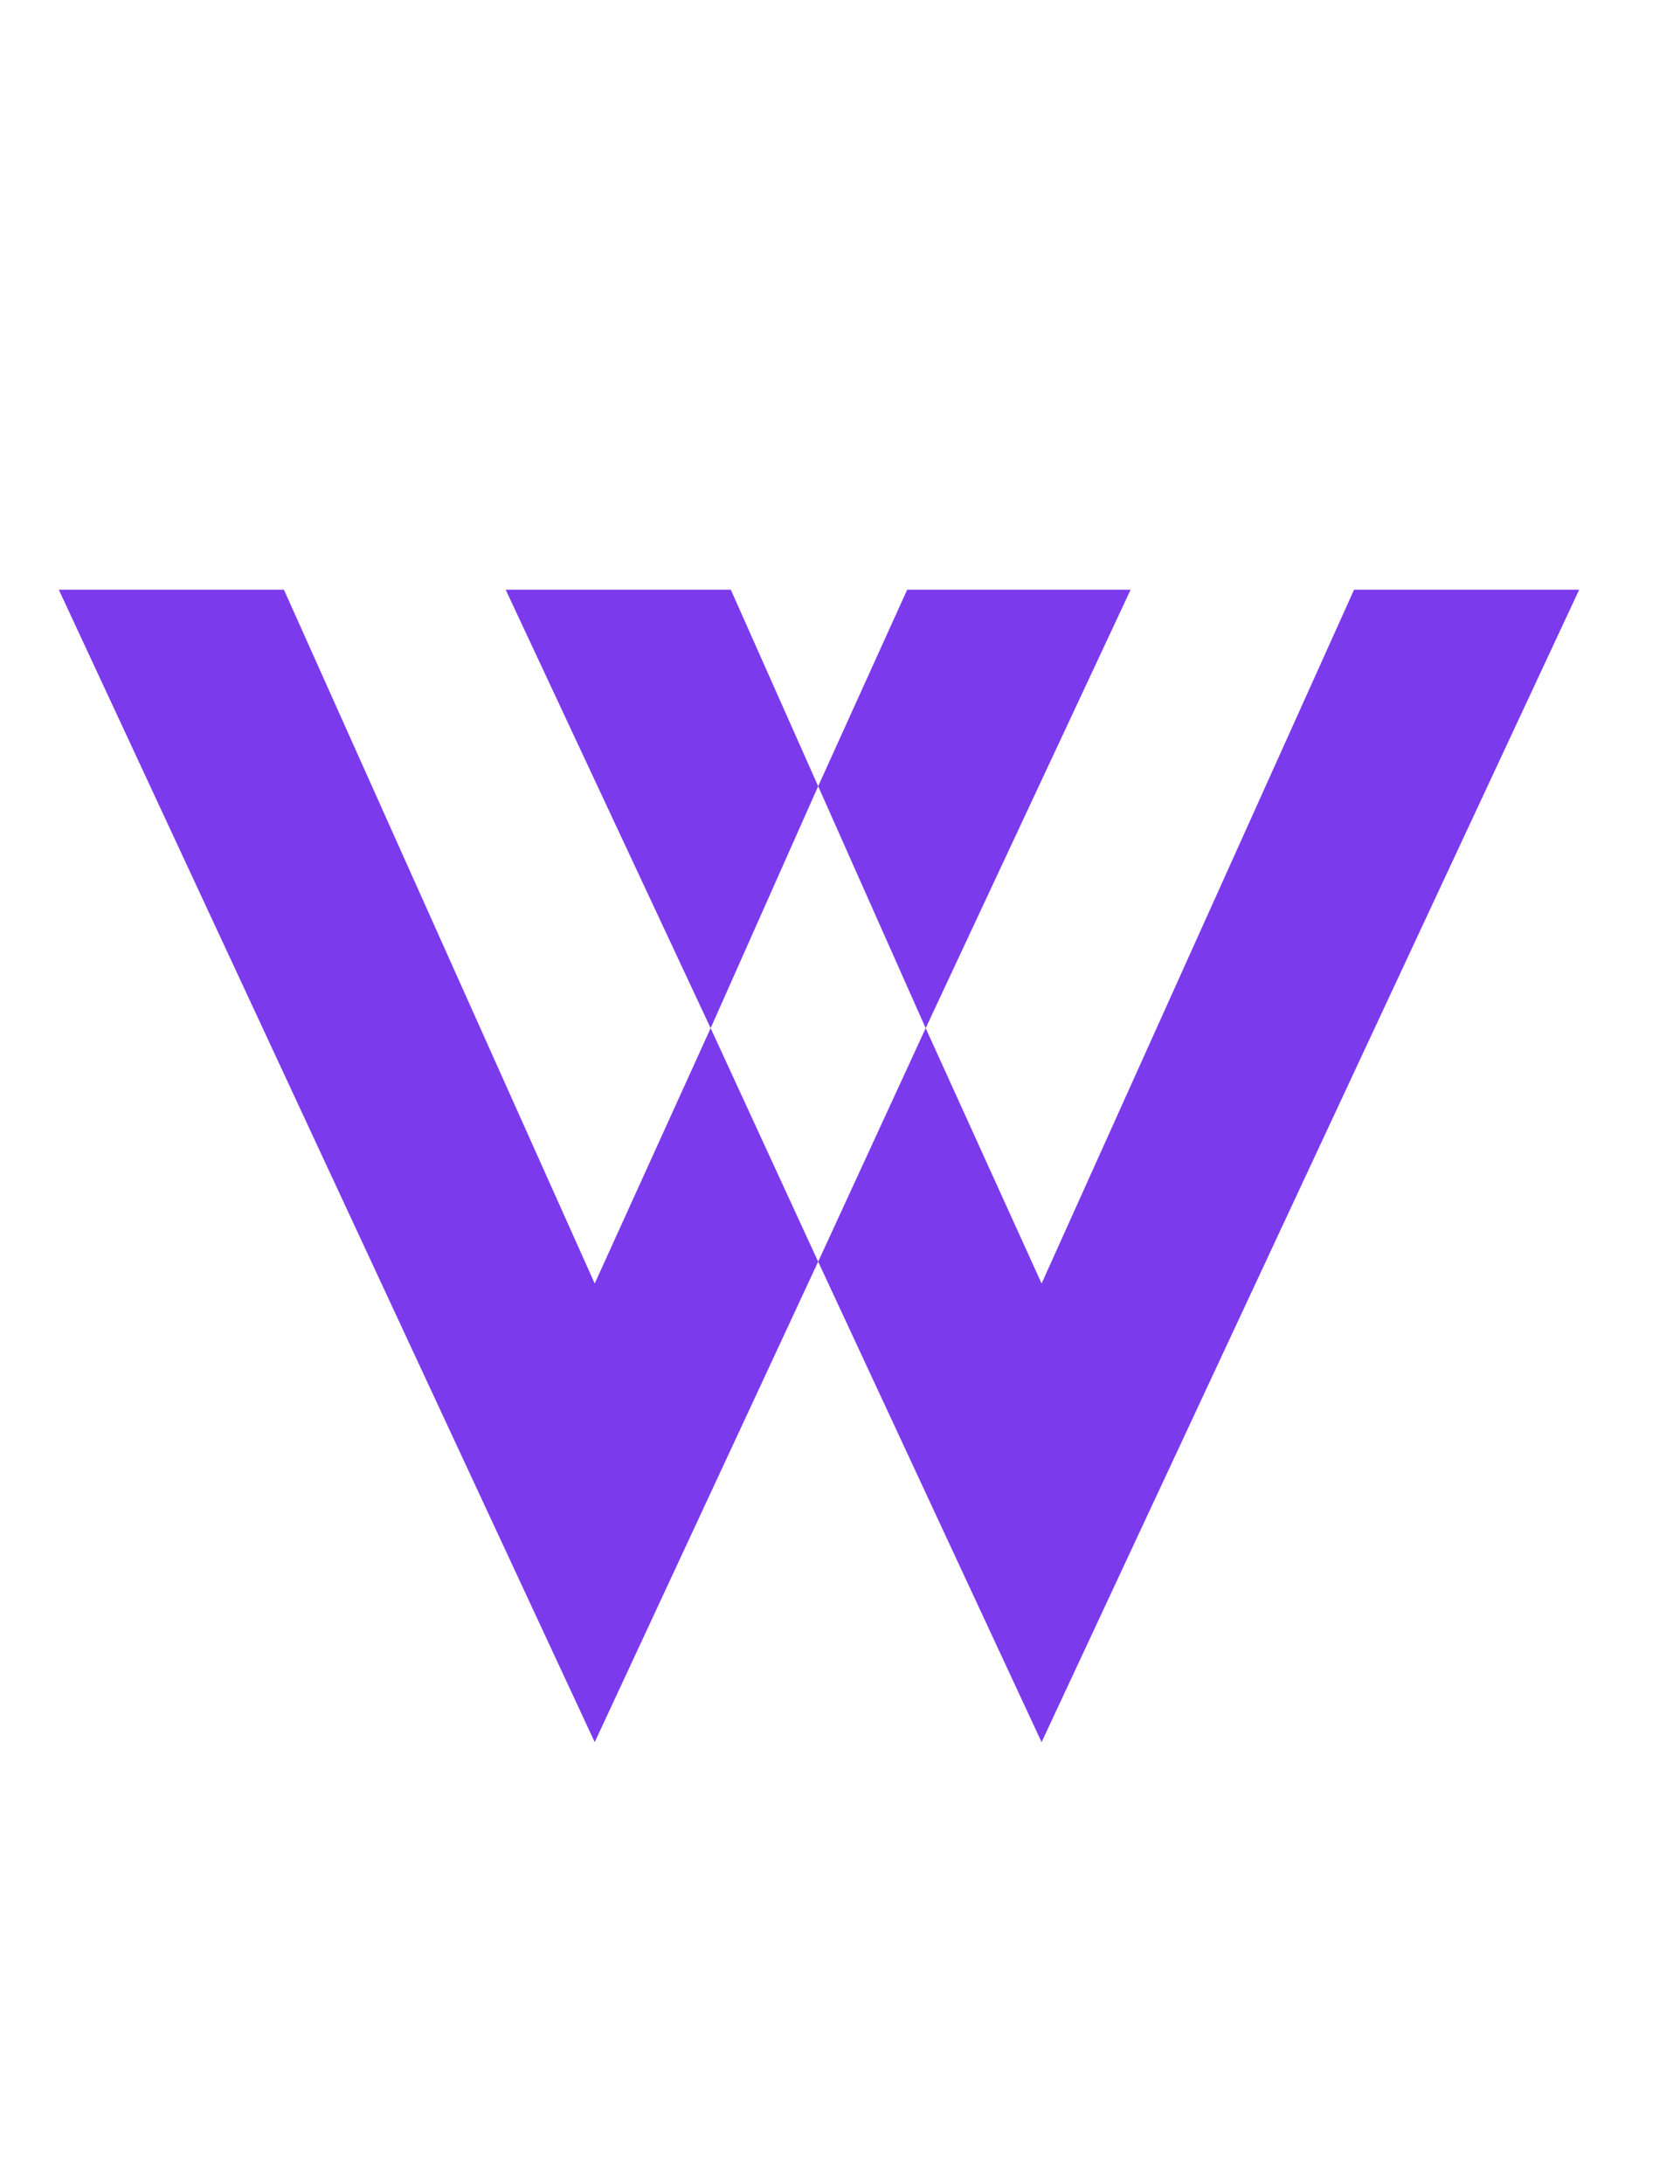<svg
xmlns="http://www.w3.org/2000/svg"
  aria-hidden="true"
  focusable="false"
  role="presentation"
  viewBox="0 0 20 26"

>
  <g fill="#7c3aed">
    <path
      d="M13.46 7.02 l-2.44 5.22 l-1.28 2.78 l-2.66 5.72 l-6.38 -13.72 l2.68 0 l3.7 8.26 l1.38 -3.04 l1.28 -2.88 l1.06 -2.34 l2.66 0 z M9.74 9.36 l-1.04 -2.34 l-2.68 0 l2.44 5.22 l1.28 2.78 l2.66 5.72 l6.4 -13.72 l-2.68 0 l-3.72 8.26 l-1.38 -3.04 z" />
  </g>
</svg>